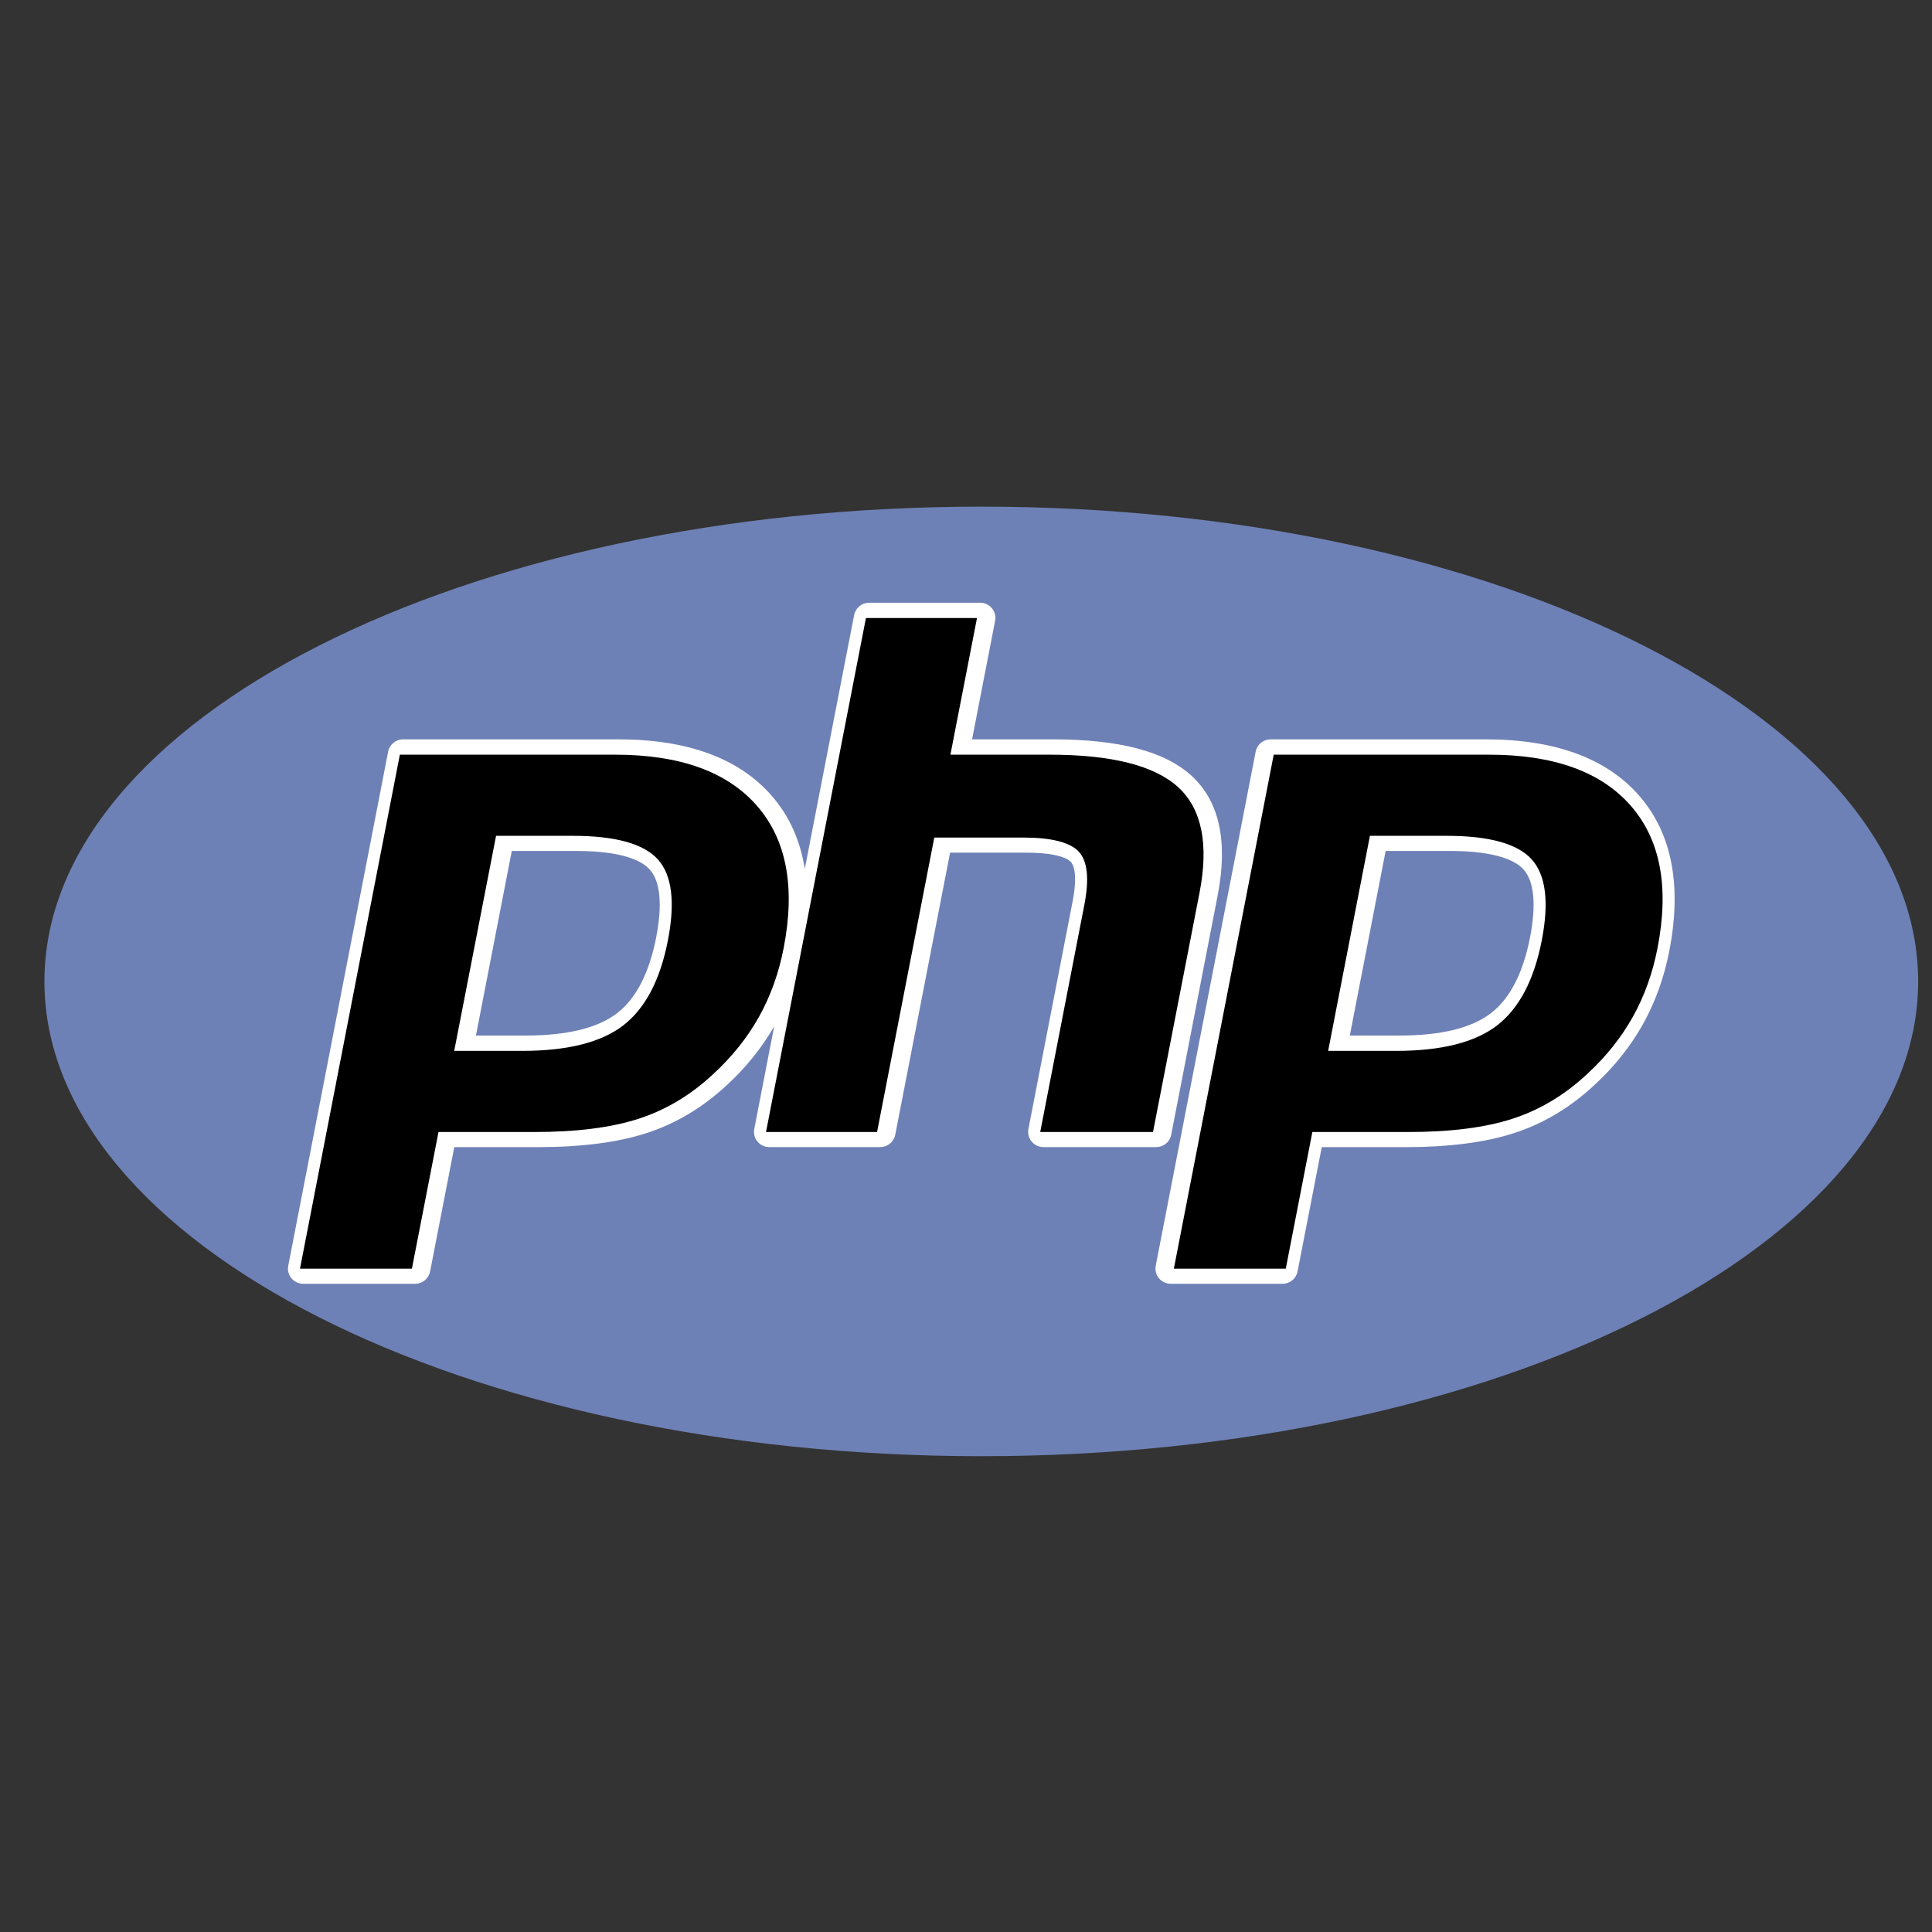 <svg width="29" height="29" viewBox="0 0 29 29" fill="none" xmlns="http://www.w3.org/2000/svg">
<rect x="0" y="0" width="29" height="29" fill="#333333" stroke="none"/>
<path fill-rule="evenodd" clip-rule="evenodd" d="M14.729 21.858C22.496 21.858 28.792 18.668 28.792 14.732C28.792 10.796 22.496 7.605 14.729 7.605C6.963 7.605 0.667 10.796 0.667 14.732C0.667 18.668 6.963 21.858 14.729 21.858Z" fill="#6E81B6"/>
<path fill-rule="evenodd" clip-rule="evenodd" d="M17.58 17.034L18.277 13.444C18.435 12.633 18.304 12.029 17.888 11.647C17.486 11.278 16.802 11.098 15.8 11.098H14.591L14.937 9.319C14.944 9.286 14.943 9.252 14.934 9.219C14.926 9.187 14.911 9.156 14.889 9.13C14.868 9.104 14.841 9.083 14.81 9.069C14.78 9.054 14.746 9.047 14.713 9.047H13.046C12.936 9.047 12.842 9.125 12.821 9.232L12.08 13.043C12.013 12.614 11.847 12.246 11.581 11.942C11.092 11.382 10.319 11.098 9.282 11.098H6.05C5.941 11.098 5.847 11.176 5.826 11.283L4.327 18.998C4.313 19.065 4.331 19.134 4.374 19.187C4.418 19.239 4.482 19.27 4.551 19.27H6.231C6.341 19.27 6.435 19.192 6.456 19.084L6.819 17.219H8.069C8.726 17.219 9.277 17.148 9.708 17.007C10.148 16.864 10.553 16.621 10.911 16.287C11.199 16.022 11.438 15.725 11.621 15.405L11.322 16.946C11.309 17.013 11.326 17.083 11.37 17.135C11.413 17.188 11.478 17.218 11.546 17.218H13.213C13.323 17.218 13.417 17.141 13.438 17.033L14.261 12.799H15.405C15.892 12.799 16.035 12.896 16.074 12.938C16.109 12.976 16.182 13.11 16.1 13.533L15.437 16.946C15.431 16.979 15.432 17.013 15.44 17.046C15.448 17.078 15.464 17.109 15.485 17.135C15.507 17.161 15.534 17.182 15.564 17.196C15.595 17.211 15.628 17.218 15.662 17.218H17.355C17.408 17.218 17.46 17.2 17.501 17.166C17.542 17.133 17.57 17.086 17.58 17.034ZM9.85 14.068C9.745 14.606 9.548 14.989 9.263 15.208C8.974 15.431 8.512 15.544 7.889 15.544H7.144L7.682 12.773H8.645C9.353 12.773 9.638 12.924 9.752 13.051C9.911 13.226 9.945 13.578 9.85 14.068ZM24.603 11.942C24.114 11.382 23.34 11.098 22.303 11.098H19.072C18.962 11.098 18.868 11.176 18.848 11.283L17.348 18.998C17.335 19.065 17.353 19.134 17.396 19.187C17.44 19.239 17.504 19.27 17.573 19.27H19.253C19.363 19.27 19.457 19.192 19.477 19.084L19.84 17.219H21.091C21.748 17.219 22.299 17.148 22.73 17.007C23.17 16.864 23.575 16.621 23.932 16.287C24.23 16.014 24.475 15.706 24.661 15.374C24.846 15.042 24.98 14.671 25.057 14.273C25.248 13.29 25.096 12.505 24.603 11.942ZM22.967 14.068C22.862 14.606 22.665 14.989 22.38 15.208C22.091 15.431 21.629 15.544 21.006 15.544H20.261L20.799 12.773H21.762C22.47 12.773 22.755 12.924 22.869 13.051C23.028 13.226 23.062 13.578 22.967 14.068Z" fill="white"/>
<path fill-rule="evenodd" clip-rule="evenodd" d="M8.597 12.546C9.236 12.546 9.661 12.664 9.874 12.899C10.087 13.135 10.137 13.54 10.026 14.113C9.91 14.71 9.686 15.136 9.355 15.392C9.023 15.647 8.518 15.774 7.841 15.774H6.818L7.446 12.546H8.597ZM4.503 19.043H6.183L6.582 16.992H8.022C8.657 16.992 9.179 16.925 9.589 16.792C10 16.658 10.372 16.435 10.708 16.12C10.989 15.862 11.217 15.576 11.392 15.264C11.566 14.952 11.69 14.607 11.763 14.231C11.941 13.316 11.807 12.604 11.361 12.094C10.915 11.584 10.206 11.328 9.234 11.328H6.002L4.503 19.043ZM12.998 9.277H14.665L14.266 11.328H15.752C16.686 11.328 17.331 11.491 17.686 11.817C18.04 12.143 18.147 12.672 18.005 13.402L17.307 16.992H15.614L16.277 13.579C16.352 13.19 16.324 12.925 16.193 12.784C16.062 12.643 15.783 12.572 15.357 12.572H14.024L13.165 16.992H11.498L12.998 9.277ZM21.715 12.546C22.353 12.546 22.778 12.664 22.991 12.899C23.204 13.135 23.254 13.54 23.143 14.113C23.027 14.71 22.803 15.136 22.472 15.392C22.14 15.647 21.635 15.774 20.958 15.774H19.936L20.563 12.546H21.715ZM17.62 19.043H19.3L19.699 16.992H21.138C21.774 16.992 22.296 16.925 22.706 16.792C23.116 16.658 23.489 16.435 23.825 16.12C24.106 15.862 24.334 15.576 24.509 15.264C24.683 14.952 24.807 14.607 24.88 14.231C25.058 13.316 24.924 12.604 24.478 12.094C24.032 11.584 23.323 11.328 22.351 11.328H19.119L17.62 19.043Z" fill="black"/>
</svg>
